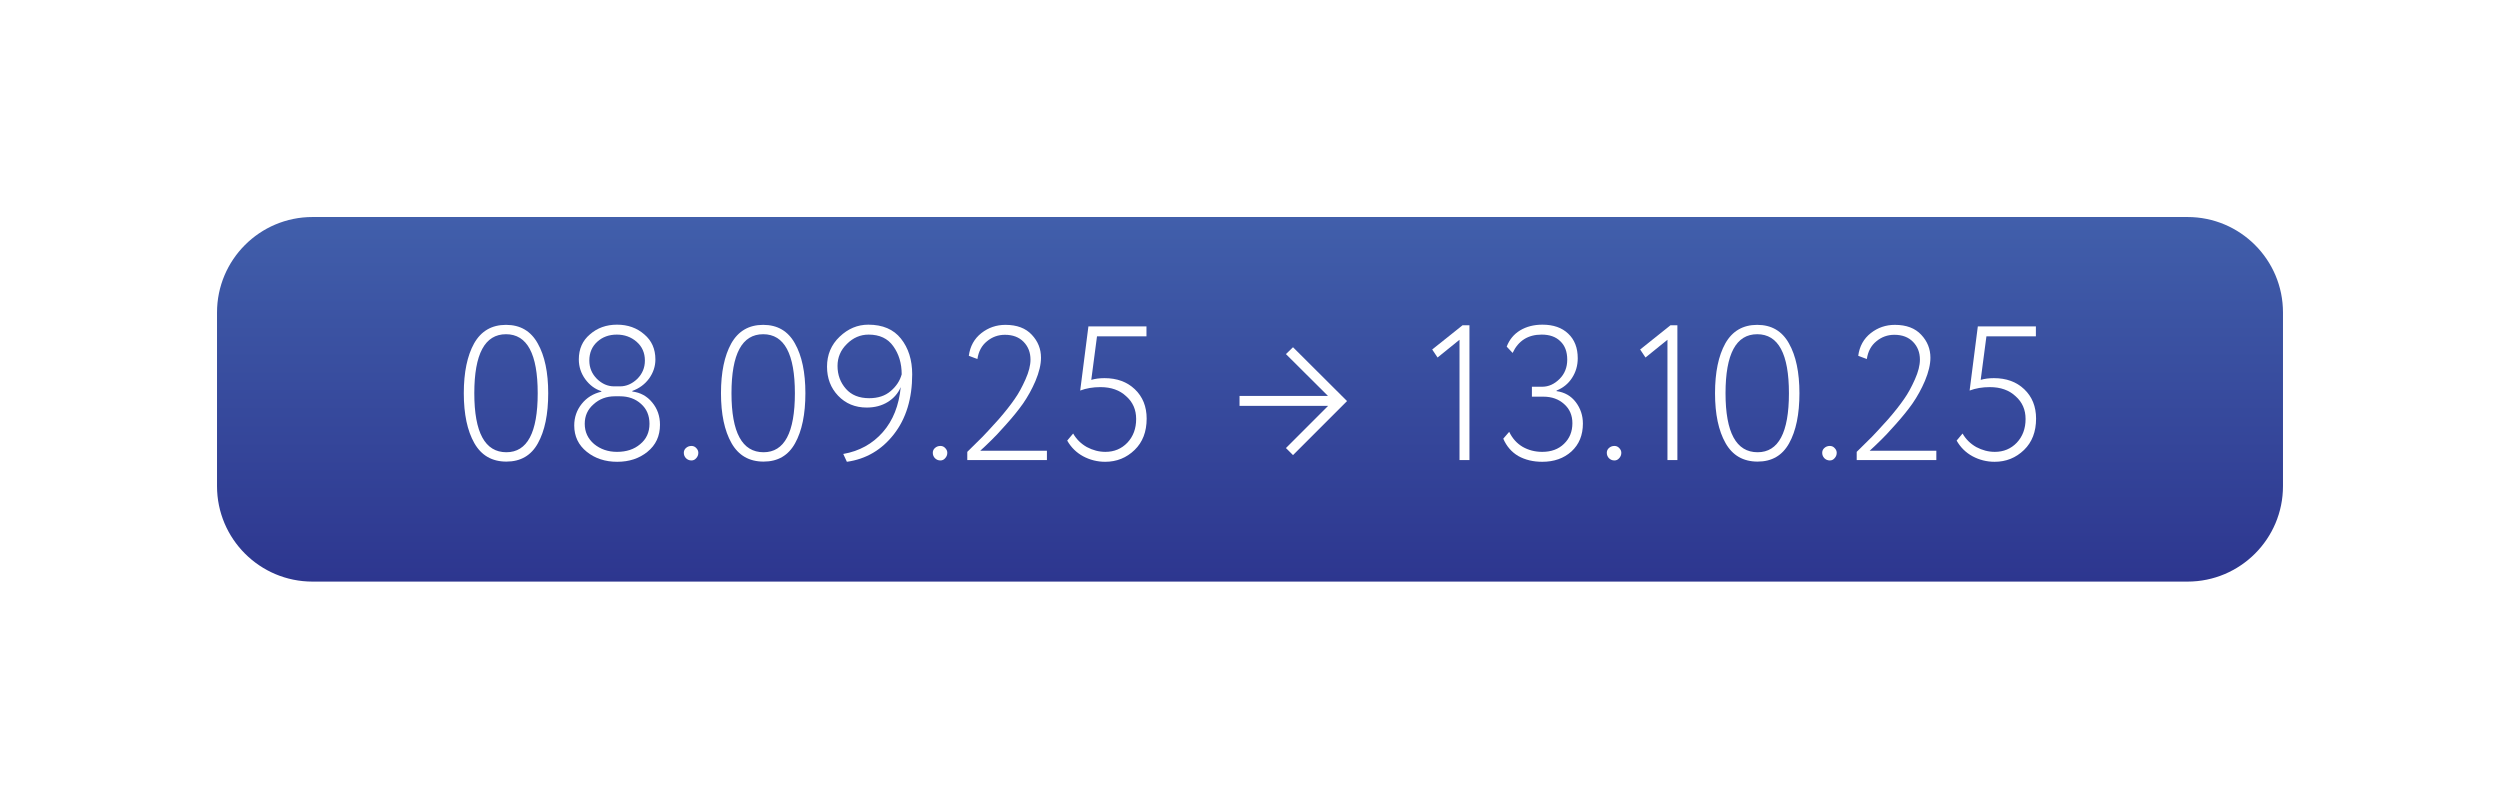 <?xml version="1.0" encoding="UTF-8"?> <svg xmlns="http://www.w3.org/2000/svg" width="288" height="92" viewBox="0 0 288 92" fill="none"><g filter="url(#filter0_d_858_31)"><path d="M25 36C25 29.925 29.925 25 36 25H252C258.075 25 263 29.925 263 36V56C263 62.075 258.075 67 252 67H36C29.925 67 25 62.075 25 56V36Z" fill="url(#paint0_linear_858_31)"></path></g><path d="M152.98 45.61L148.14 40.792L148.954 40L155.18 46.204L148.954 52.43L148.14 51.616L153.002 46.754H142.794V45.61H152.98Z" fill="white"></path><path d="M63.154 45.3C63.154 47.72 62.758 49.641 61.966 51.064C61.189 52.472 59.979 53.176 58.336 53.176C56.679 53.176 55.447 52.465 54.64 51.042C53.833 49.619 53.43 47.705 53.43 45.3C53.43 42.895 53.826 40.981 54.618 39.558C55.425 38.135 56.649 37.424 58.292 37.424C59.935 37.424 61.152 38.135 61.944 39.558C62.751 40.981 63.154 42.895 63.154 45.3ZM58.336 52.098C60.741 52.098 61.944 49.832 61.944 45.3C61.944 40.768 60.727 38.502 58.292 38.502C55.857 38.502 54.64 40.768 54.64 45.3C54.64 49.832 55.872 52.098 58.336 52.098Z" fill="white"></path><path d="M70.75 44.508H71.432C72.15 44.508 72.811 44.222 73.412 43.65C73.999 43.063 74.292 42.359 74.292 41.538C74.292 40.643 73.969 39.917 73.324 39.36C72.693 38.817 71.938 38.546 71.058 38.546C70.163 38.546 69.415 38.817 68.814 39.36C68.198 39.917 67.89 40.643 67.89 41.538C67.89 42.359 68.183 43.063 68.77 43.65C69.356 44.222 70.016 44.508 70.75 44.508ZM71.41 45.652H70.838C69.87 45.652 69.049 45.96 68.374 46.576C67.699 47.163 67.362 47.911 67.362 48.82C67.362 49.759 67.721 50.536 68.44 51.152C69.173 51.753 70.053 52.054 71.08 52.054C72.165 52.054 73.052 51.761 73.742 51.174C74.46 50.587 74.82 49.803 74.82 48.82C74.82 47.867 74.497 47.104 73.852 46.532C73.207 45.945 72.392 45.652 71.41 45.652ZM66.152 49.018C66.152 48.079 66.438 47.251 67.01 46.532C67.582 45.813 68.337 45.344 69.276 45.124V45.058C68.557 44.838 67.941 44.383 67.428 43.694C66.929 43.005 66.68 42.242 66.68 41.406C66.68 40.203 67.105 39.243 67.956 38.524C68.806 37.776 69.848 37.402 71.08 37.402C72.326 37.402 73.375 37.776 74.226 38.524C75.076 39.243 75.502 40.203 75.502 41.406C75.502 42.198 75.26 42.931 74.776 43.606C74.292 44.266 73.647 44.743 72.84 45.036V45.102C73.778 45.219 74.541 45.637 75.128 46.356C75.729 47.075 76.03 47.933 76.03 48.93C76.03 50.235 75.546 51.277 74.578 52.054C73.639 52.817 72.481 53.198 71.102 53.198C69.723 53.198 68.557 52.817 67.604 52.054C66.636 51.277 66.152 50.265 66.152 49.018Z" fill="white"></path><path d="M78.776 52.164C78.776 51.944 78.856 51.761 79.018 51.614C79.194 51.453 79.407 51.372 79.656 51.372C79.876 51.372 80.059 51.453 80.206 51.614C80.367 51.775 80.448 51.959 80.448 52.164C80.448 52.399 80.367 52.604 80.206 52.78C80.059 52.956 79.876 53.044 79.656 53.044C79.407 53.044 79.194 52.956 79.018 52.78C78.856 52.604 78.776 52.399 78.776 52.164Z" fill="white"></path><path d="M92.781 45.3C92.781 47.72 92.385 49.641 91.593 51.064C90.816 52.472 89.606 53.176 87.963 53.176C86.306 53.176 85.074 52.465 84.267 51.042C83.46 49.619 83.057 47.705 83.057 45.3C83.057 42.895 83.453 40.981 84.245 39.558C85.052 38.135 86.276 37.424 87.919 37.424C89.562 37.424 90.779 38.135 91.571 39.558C92.378 40.981 92.781 42.895 92.781 45.3ZM87.963 52.098C90.368 52.098 91.571 49.832 91.571 45.3C91.571 40.768 90.354 38.502 87.919 38.502C85.484 38.502 84.267 40.768 84.267 45.3C84.267 49.832 85.499 52.098 87.963 52.098Z" fill="white"></path><path d="M105.085 43.122C105.085 45.923 104.381 48.226 102.973 50.03C101.565 51.834 99.761 52.89 97.561 53.198L97.143 52.296C98.991 51.973 100.509 51.137 101.697 49.788C102.87 48.453 103.559 46.723 103.765 44.596C103.457 45.315 102.958 45.887 102.269 46.312C101.579 46.737 100.773 46.95 99.849 46.95C98.514 46.95 97.414 46.495 96.549 45.586C95.698 44.691 95.273 43.577 95.273 42.242C95.273 40.863 95.757 39.712 96.725 38.788C97.693 37.864 98.793 37.402 100.025 37.402C101.682 37.402 102.936 37.937 103.787 39.008C104.652 40.093 105.085 41.465 105.085 43.122ZM103.875 43.122C103.875 41.861 103.552 40.783 102.907 39.888C102.276 38.993 101.33 38.546 100.069 38.546C99.115 38.546 98.279 38.905 97.561 39.624C96.842 40.328 96.483 41.171 96.483 42.154C96.483 43.181 96.805 44.061 97.451 44.794C98.082 45.513 98.976 45.872 100.135 45.872C101.147 45.872 101.968 45.601 102.599 45.058C103.244 44.515 103.669 43.87 103.875 43.122Z" fill="white"></path><path d="M107.458 52.164C107.458 51.944 107.538 51.761 107.7 51.614C107.876 51.453 108.088 51.372 108.338 51.372C108.558 51.372 108.741 51.453 108.888 51.614C109.049 51.775 109.13 51.959 109.13 52.164C109.13 52.399 109.049 52.604 108.888 52.78C108.741 52.956 108.558 53.044 108.338 53.044C108.088 53.044 107.876 52.956 107.7 52.78C107.538 52.604 107.458 52.399 107.458 52.164Z" fill="white"></path><path d="M120.605 53H111.431V52.054L113.191 50.316C113.469 50.037 114.085 49.37 115.039 48.314C115.816 47.419 116.439 46.627 116.909 45.938C117.334 45.337 117.745 44.589 118.141 43.694C118.522 42.843 118.713 42.088 118.713 41.428C118.713 40.607 118.449 39.925 117.921 39.382C117.393 38.839 116.674 38.568 115.765 38.568C114.987 38.568 114.298 38.817 113.697 39.316C113.095 39.8 112.729 40.482 112.597 41.362L111.607 40.988C111.753 39.888 112.237 39.015 113.059 38.37C113.865 37.739 114.789 37.424 115.831 37.424C117.151 37.424 118.163 37.805 118.867 38.568C119.571 39.316 119.923 40.196 119.923 41.208C119.923 41.985 119.71 42.88 119.285 43.892C118.889 44.816 118.412 45.681 117.855 46.488C117.327 47.236 116.674 48.043 115.897 48.908C115.09 49.817 114.511 50.433 114.159 50.756C114.012 50.903 113.785 51.123 113.477 51.416C113.169 51.695 112.985 51.863 112.927 51.922H120.605V53Z" fill="white"></path><path d="M124.439 44.992L125.385 37.6H132.073V38.744H126.375L125.715 43.76C126.17 43.628 126.676 43.562 127.233 43.562C128.67 43.562 129.836 43.987 130.731 44.838C131.64 45.703 132.095 46.833 132.095 48.226C132.095 49.737 131.633 50.939 130.709 51.834C129.77 52.743 128.641 53.198 127.321 53.198C126.412 53.198 125.561 52.985 124.769 52.56C123.992 52.135 123.383 51.533 122.943 50.756L123.625 49.942C124.006 50.602 124.534 51.123 125.209 51.504C125.898 51.871 126.61 52.054 127.343 52.054C128.355 52.054 129.198 51.702 129.873 50.998C130.548 50.279 130.885 49.37 130.885 48.27C130.885 47.199 130.504 46.327 129.741 45.652C128.993 44.948 128.003 44.596 126.771 44.596C125.906 44.596 125.128 44.728 124.439 44.992Z" fill="white"></path><path d="M165.606 41.186L164.99 40.262L168.488 37.468H169.28V53H168.136V39.14L165.606 41.186Z" fill="white"></path><path d="M177.664 53.198C176.622 53.198 175.706 52.978 174.914 52.538C174.136 52.083 173.557 51.416 173.176 50.536L173.858 49.744C174.224 50.507 174.745 51.086 175.42 51.482C176.094 51.863 176.842 52.054 177.664 52.054C178.705 52.054 179.541 51.746 180.172 51.13C180.817 50.514 181.14 49.722 181.14 48.754C181.14 47.845 180.824 47.111 180.194 46.554C179.563 45.982 178.764 45.696 177.796 45.696H176.476V44.552H177.664C178.397 44.552 179.064 44.251 179.666 43.65C180.252 43.063 180.546 42.323 180.546 41.428C180.546 40.519 180.282 39.815 179.754 39.316C179.24 38.803 178.522 38.546 177.598 38.546C176.028 38.546 174.914 39.25 174.254 40.658L173.572 39.932C173.88 39.125 174.393 38.502 175.112 38.062C175.845 37.622 176.703 37.402 177.686 37.402C178.947 37.402 179.937 37.747 180.656 38.436C181.389 39.125 181.756 40.071 181.756 41.274C181.756 42.11 181.536 42.865 181.096 43.54C180.67 44.2 180.076 44.684 179.314 44.992V45.058C180.252 45.19 180.993 45.615 181.536 46.334C182.078 47.053 182.35 47.874 182.35 48.798C182.35 50.133 181.91 51.203 181.03 52.01C180.15 52.802 179.028 53.198 177.664 53.198Z" fill="white"></path><path d="M185.104 52.164C185.104 51.944 185.185 51.761 185.346 51.614C185.522 51.453 185.735 51.372 185.984 51.372C186.204 51.372 186.387 51.453 186.534 51.614C186.695 51.775 186.776 51.959 186.776 52.164C186.776 52.399 186.695 52.604 186.534 52.78C186.387 52.956 186.204 53.044 185.984 53.044C185.735 53.044 185.522 52.956 185.346 52.78C185.185 52.604 185.104 52.399 185.104 52.164Z" fill="white"></path><path d="M189.561 41.186L188.945 40.262L192.443 37.468H193.235V53H192.091V39.14L189.561 41.186Z" fill="white"></path><path d="M207.295 45.3C207.295 47.72 206.899 49.641 206.107 51.064C205.329 52.472 204.119 53.176 202.477 53.176C200.819 53.176 199.587 52.465 198.781 51.042C197.974 49.619 197.571 47.705 197.571 45.3C197.571 42.895 197.967 40.981 198.759 39.558C199.565 38.135 200.79 37.424 202.433 37.424C204.075 37.424 205.293 38.135 206.085 39.558C206.891 40.981 207.295 42.895 207.295 45.3ZM202.477 52.098C204.882 52.098 206.085 49.832 206.085 45.3C206.085 40.768 204.867 38.502 202.433 38.502C199.998 38.502 198.781 40.768 198.781 45.3C198.781 49.832 200.013 52.098 202.477 52.098Z" fill="white"></path><path d="M209.918 52.164C209.918 51.944 209.999 51.761 210.16 51.614C210.336 51.453 210.549 51.372 210.798 51.372C211.018 51.372 211.202 51.453 211.348 51.614C211.51 51.775 211.59 51.959 211.59 52.164C211.59 52.399 211.51 52.604 211.348 52.78C211.202 52.956 211.018 53.044 210.798 53.044C210.549 53.044 210.336 52.956 210.16 52.78C209.999 52.604 209.918 52.399 209.918 52.164Z" fill="white"></path><path d="M223.066 53H213.892V52.054L215.652 50.316C215.93 50.037 216.546 49.37 217.5 48.314C218.277 47.419 218.9 46.627 219.37 45.938C219.795 45.337 220.206 44.589 220.602 43.694C220.983 42.843 221.174 42.088 221.174 41.428C221.174 40.607 220.91 39.925 220.382 39.382C219.854 38.839 219.135 38.568 218.226 38.568C217.448 38.568 216.759 38.817 216.158 39.316C215.556 39.8 215.19 40.482 215.058 41.362L214.068 40.988C214.214 39.888 214.698 39.015 215.52 38.37C216.326 37.739 217.25 37.424 218.292 37.424C219.612 37.424 220.624 37.805 221.328 38.568C222.032 39.316 222.384 40.196 222.384 41.208C222.384 41.985 222.171 42.88 221.746 43.892C221.35 44.816 220.873 45.681 220.316 46.488C219.788 47.236 219.135 48.043 218.358 48.908C217.551 49.817 216.972 50.433 216.62 50.756C216.473 50.903 216.246 51.123 215.938 51.416C215.63 51.695 215.446 51.863 215.388 51.922H223.066V53Z" fill="white"></path><path d="M226.9 44.992L227.846 37.6H234.534V38.744H228.836L228.176 43.76C228.631 43.628 229.137 43.562 229.694 43.562C231.131 43.562 232.297 43.987 233.192 44.838C234.101 45.703 234.556 46.833 234.556 48.226C234.556 49.737 234.094 50.939 233.17 51.834C232.231 52.743 231.102 53.198 229.782 53.198C228.873 53.198 228.022 52.985 227.23 52.56C226.453 52.135 225.844 51.533 225.404 50.756L226.086 49.942C226.467 50.602 226.995 51.123 227.67 51.504C228.359 51.871 229.071 52.054 229.804 52.054C230.816 52.054 231.659 51.702 232.334 50.998C233.009 50.279 233.346 49.37 233.346 48.27C233.346 47.199 232.965 46.327 232.202 45.652C231.454 44.948 230.464 44.596 229.232 44.596C228.367 44.596 227.589 44.728 226.9 44.992Z" fill="white"></path><defs><filter id="filter0_d_858_31" x="0" y="0" width="288" height="92" filterUnits="userSpaceOnUse" color-interpolation-filters="sRGB"><feFlood flood-opacity="0" result="BackgroundImageFix"></feFlood><feColorMatrix in="SourceAlpha" type="matrix" values="0 0 0 0 0 0 0 0 0 0 0 0 0 0 0 0 0 0 127 0" result="hardAlpha"></feColorMatrix><feOffset></feOffset><feGaussianBlur stdDeviation="12.5"></feGaussianBlur><feColorMatrix type="matrix" values="0 0 0 0 0.357 0 0 0 0 0.494 0 0 0 0 0.847 0 0 0 0.55 0"></feColorMatrix><feBlend mode="normal" in2="BackgroundImageFix" result="effect1_dropShadow_858_31"></feBlend><feBlend mode="normal" in="SourceGraphic" in2="effect1_dropShadow_858_31" result="shape"></feBlend></filter><linearGradient id="paint0_linear_858_31" x1="144" y1="25" x2="144" y2="67" gradientUnits="userSpaceOnUse"><stop stop-color="#415FAB"></stop><stop offset="1" stop-color="#2D368F"></stop></linearGradient></defs></svg> 